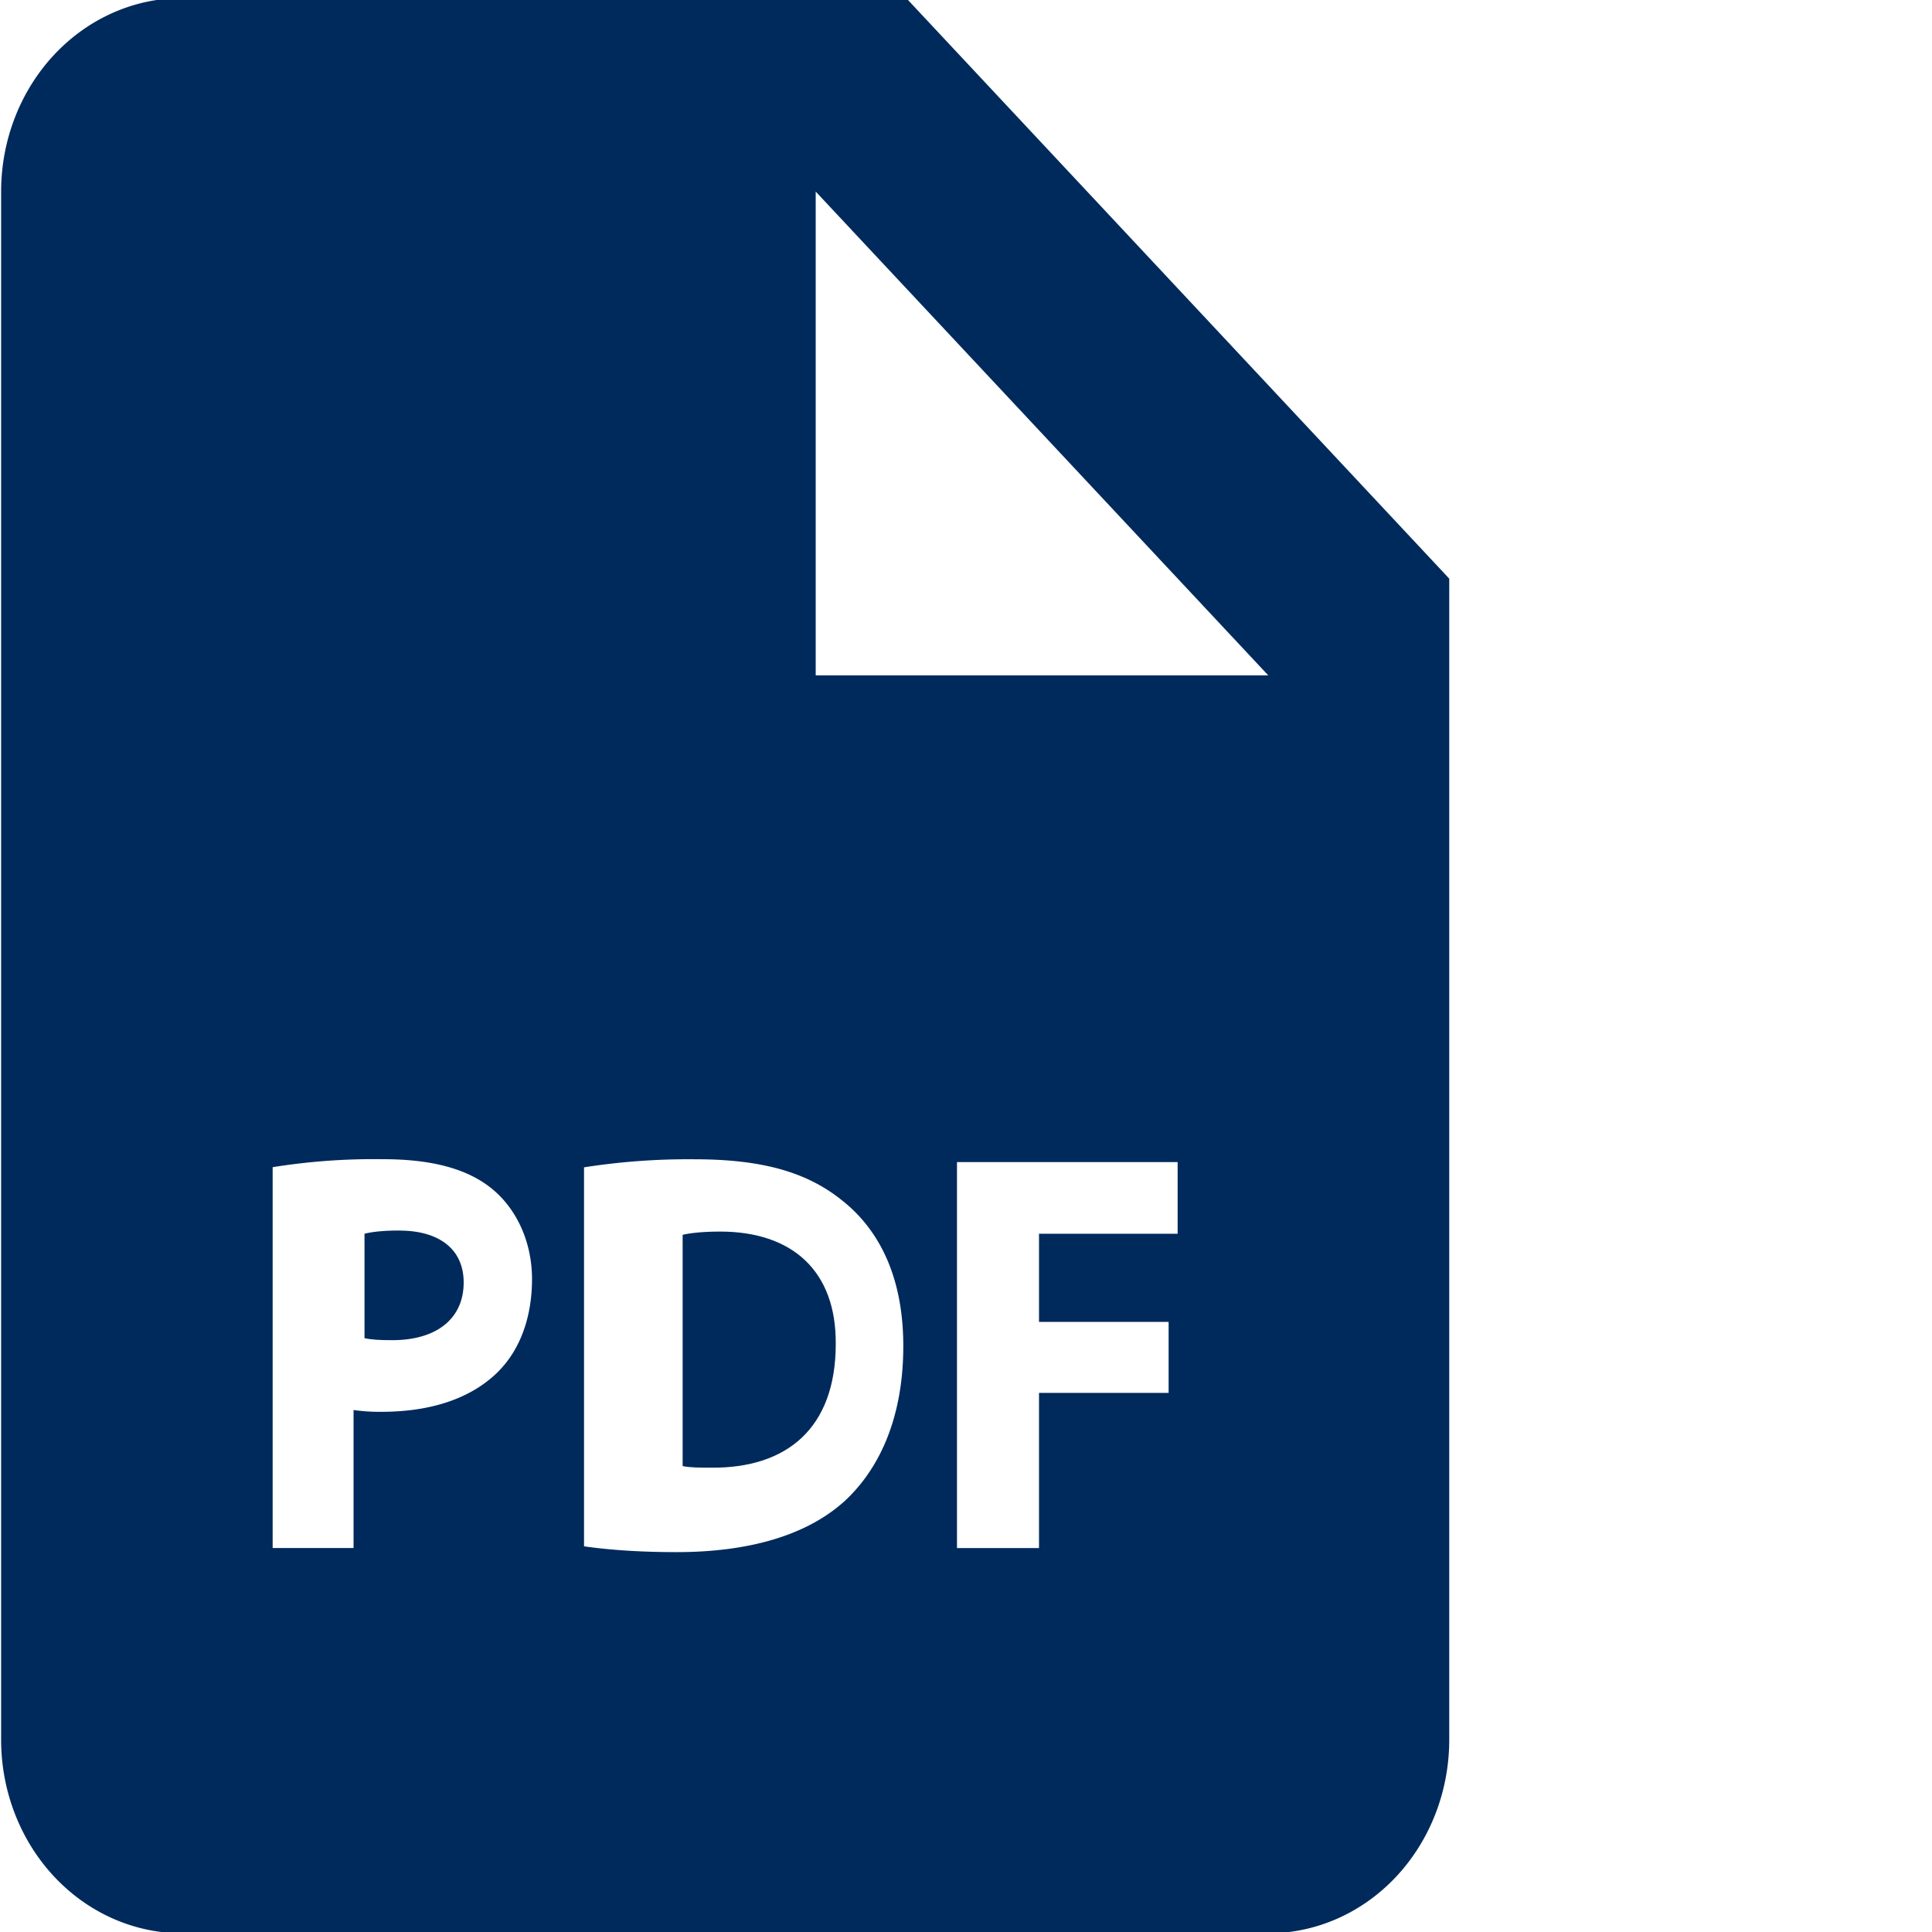 <?xml version="1.0" encoding="UTF-8" standalone="no"?>
<svg
   xmlns:dc="http://purl.org/dc/elements/1.1/"
   xmlns:cc="http://creativecommons.org/ns#"
   xmlns:rdf="http://www.w3.org/1999/02/22-rdf-syntax-ns#"
   xmlns:svg="http://www.w3.org/2000/svg"
   xmlns="http://www.w3.org/2000/svg"
   xmlns:sodipodi="http://sodipodi.sourceforge.net/DTD/sodipodi-0.dtd"
   xmlns:inkscape="http://www.inkscape.org/namespaces/inkscape"
   width="36"
   height="36"
   preserveAspectRatio="xMidYMid meet"
   viewBox="0 0 24 24"
   style="-ms-transform: rotate(360deg); -webkit-transform: rotate(360deg); transform: rotate(360deg);"
   version="1.1"
   id="svg56"
   sodipodi:docname="file_pdf.svg"
   inkscape:version="1.0.1 (3bc2e813f5, 2020-09-07)">
  <defs
     id="defs60" />
  <sodipodi:namedview
     pagecolor="#ffffff"
     bordercolor="#666666"
     borderopacity="1"
     objecttolerance="10"
     gridtolerance="10"
     guidetolerance="10"
     inkscape:pageopacity="0"
     inkscape:pageshadow="2"
     inkscape:window-width="1378"
     inkscape:window-height="925"
     id="namedview58"
     showgrid="false"
     inkscape:zoom="7"
     inkscape:cx="25.346294"
     inkscape:cy="40.493058"
     inkscape:window-x="1190"
     inkscape:window-y="250"
     inkscape:window-maximized="0"
     inkscape:current-layer="svg56" />
  <path
     d="m 4.954,15.286 c -0.211,0 -0.353,0.02 -0.426,0.04 v 1.297 c 0.087,0.02 0.196,0.025 0.346,0.025 0.548,0 0.886,-0.266 0.886,-0.717 0,-0.403 -0.291,-0.645 -0.806,-0.645 z m 3.992,0.013 c -0.229,0 -0.378,0.02 -0.466,0.04 v 2.873 c 0.088,0.02 0.23,0.02 0.358,0.02 0.935,0.007 1.544,-0.489 1.544,-1.537 C 10.389,15.781 9.834,15.299 8.946,15.299 Z"
     fill="#002a5c"
     id="path50"
     style="stroke-width:1.123" />
  <path
     d="M 11.257,-0.024 H 2.262 A 2.249,2.404 0 0 0 0.014,2.38 V 21.612 A 2.249,2.404 0 0 0 2.262,24.016 H 15.754 a 2.249,2.404 0 0 0 2.249,-2.404 V 7.188 Z M 6.195,17.033 c -0.347,0.349 -0.86,0.505 -1.457,0.505 a 2.507,2.68 0 0 1 -0.346,-0.022 v 1.714 h -1.005 v -4.731 a 8.498,9.085 0 0 1 1.371,-0.099 c 0.626,0 1.071,0.127 1.372,0.383 0.286,0.243 0.479,0.641 0.479,1.109 -0.001,0.471 -0.147,0.869 -0.413,1.139 z m 4.28,1.629 c -0.472,0.419 -1.191,0.619 -2.069,0.619 -0.526,0 -0.898,-0.036 -1.151,-0.072 v -4.708 a 8.935,9.552 0 0 1 1.371,-0.1 c 0.851,0 1.404,0.163 1.836,0.512 0.467,0.37 0.759,0.96 0.759,1.808 0,0.917 -0.314,1.551 -0.745,1.941 z m 4.154,-3.336 h -1.722 v 1.095 h 1.61 v 0.882 h -1.61 v 1.928 h -1.019 v -4.795 h 2.741 z M 11.257,8.39 H 10.133 V 2.38 l 5.622,6.01 z"
     fill="#002a5c"
     id="path52"
     style="stroke-width:1.163" />
  <rect
     x="31.719"
     y="2.088"
     width="36"
     height="36"
     fill="rgba(0, 0, 0, 0)"
     id="rect54" />
</svg>

